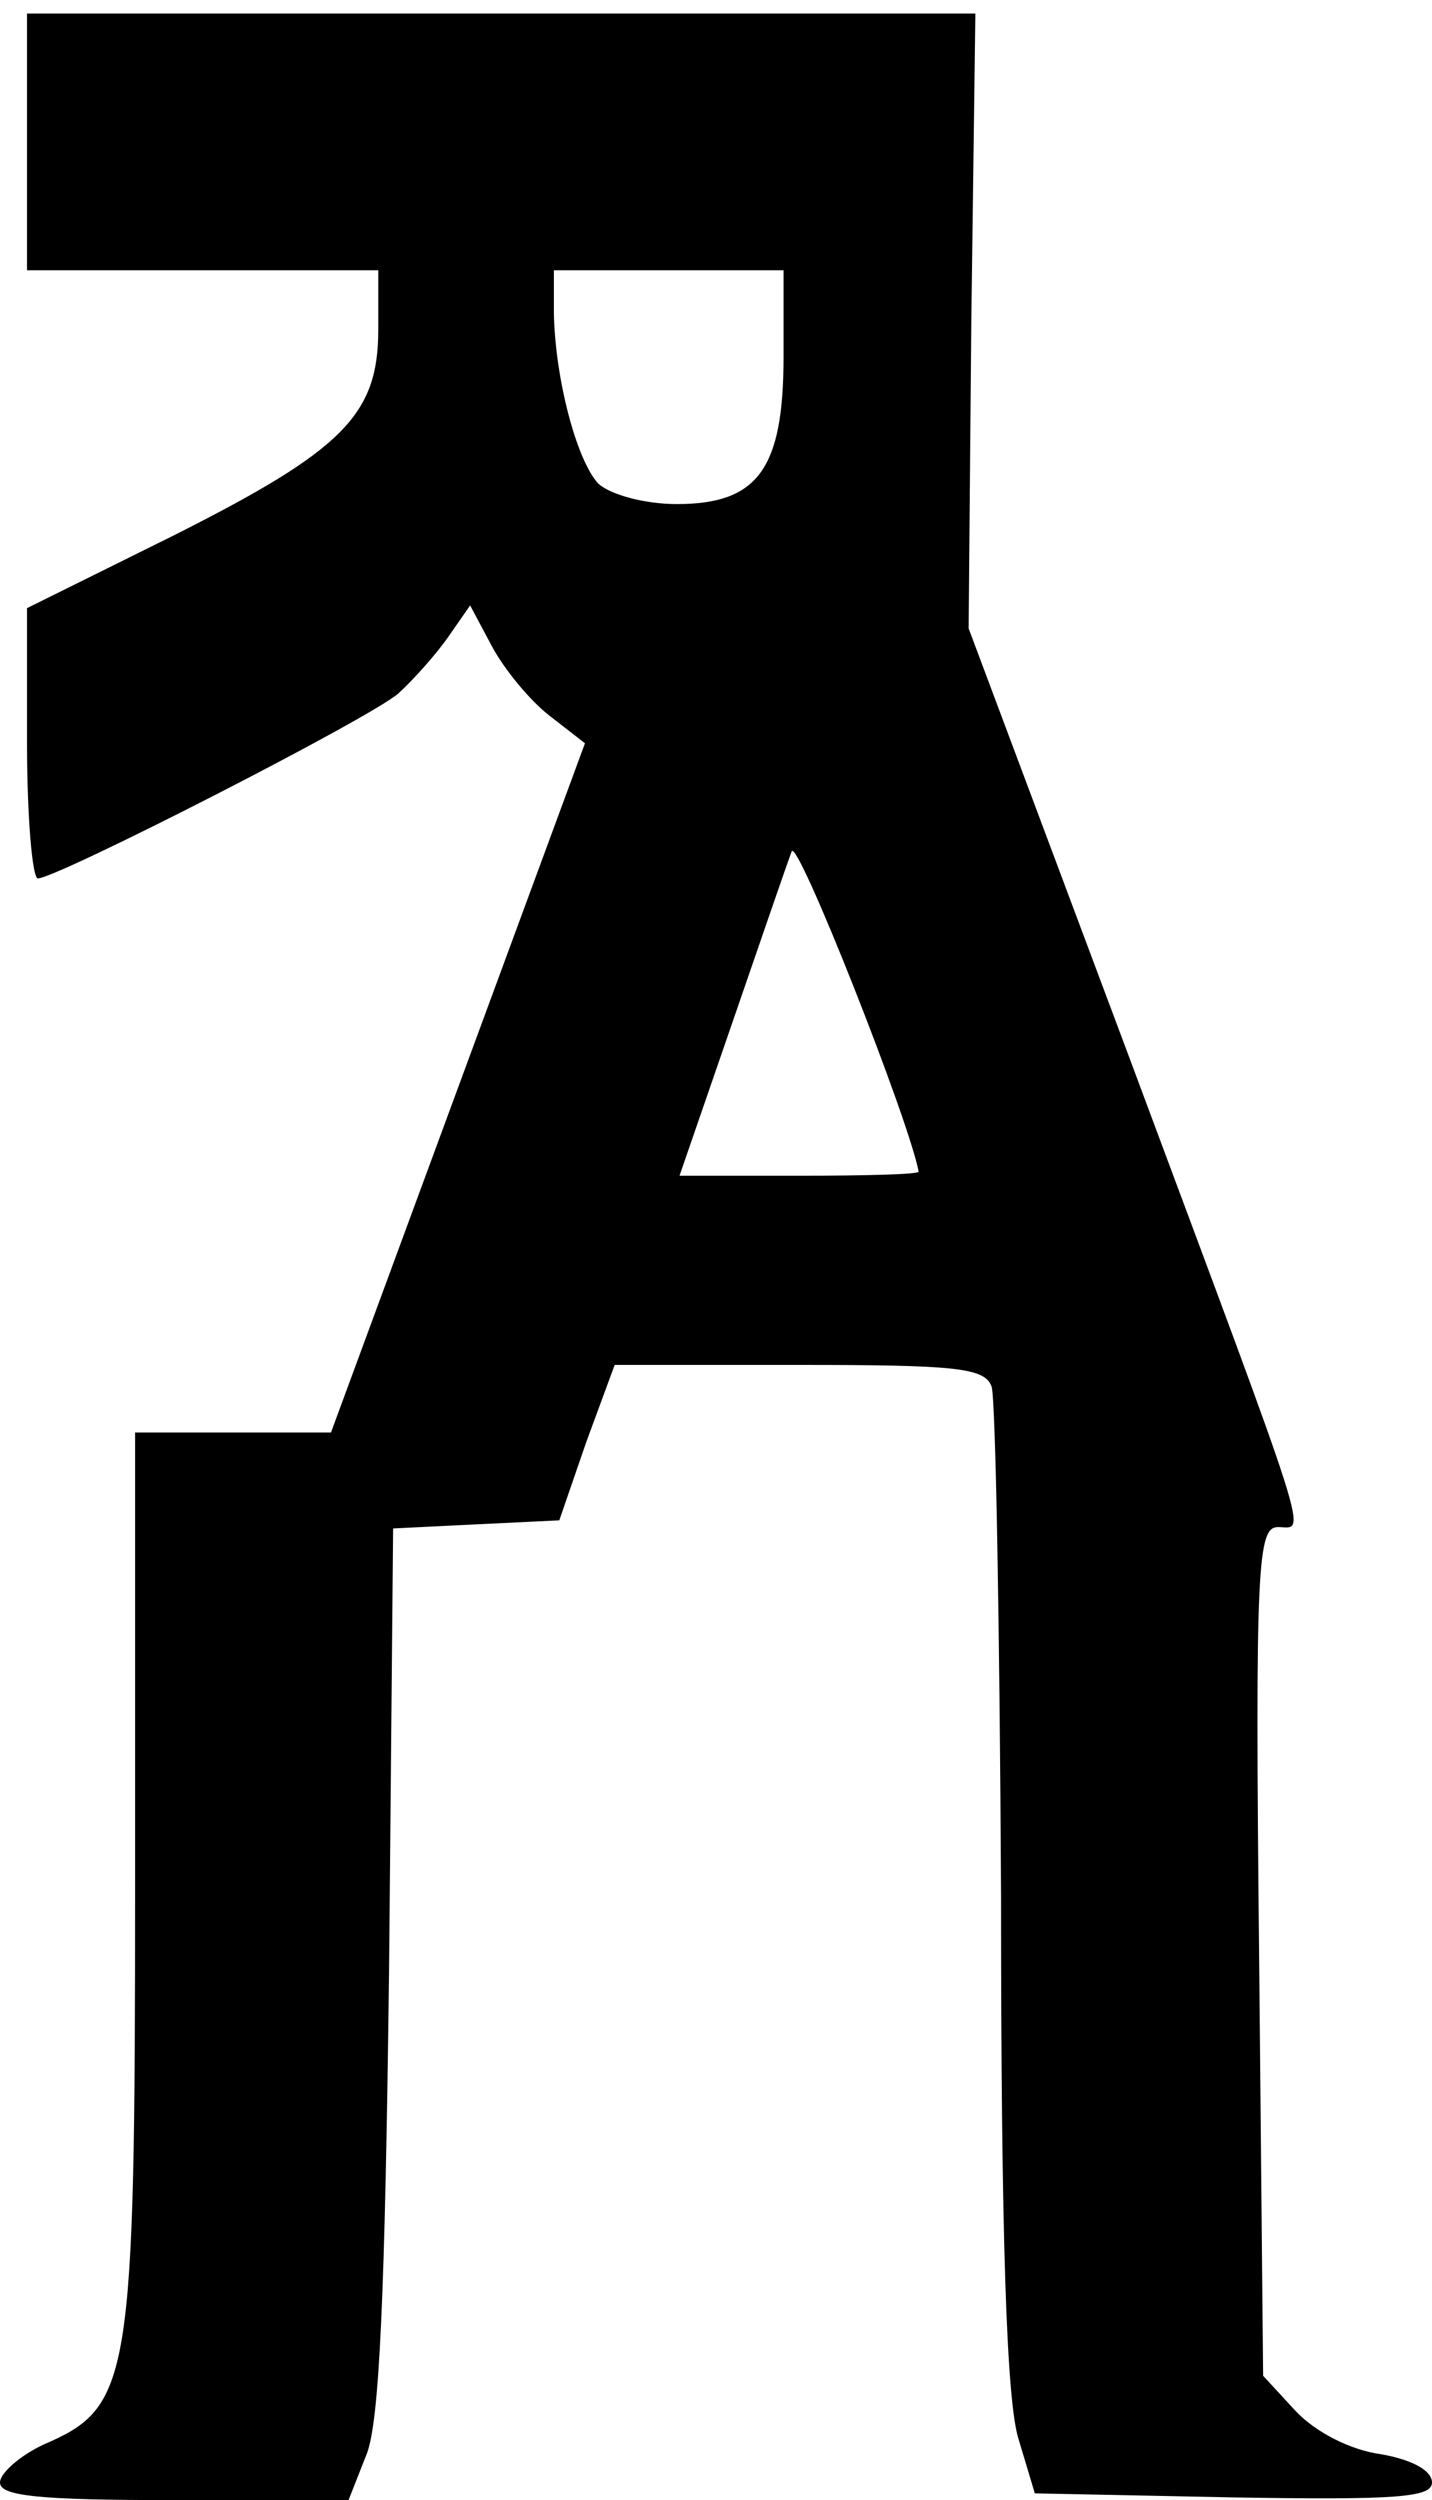 <?xml version="1.0" encoding="UTF-8" standalone="yes"?>
<svg version="1.0" xmlns="http://www.w3.org/2000/svg" width="106" height="185" viewBox="0 0 106 185" preserveAspectRatio="xMidYMid meet">
  <g transform="translate(0,185) scale(0.1,-0.1)" fill="#000000" stroke="none">
    <path d="M20 1745 l0 -95 130 0 130 0 0 -44 c0 -63 -26 -89 -151 -152 l-109
-54 0 -100 c0 -55 4 -100 8 -100 14 0 247 119 267 137 11 10 28 29 37 42 l16
23 16 -30 c9 -17 28 -40 42 -51 l27 -21 -94 -255 -94 -255 -72 0 -73 0 0 -332
c0 -372 -3 -389 -68 -417 -17 -8 -32 -21 -32 -28 0 -10 29 -13 129 -13 l129 0
13 33 c10 23 14 120 17 359 l3 327 61 3 62 3 20 58 21 57 136 0 c116 0 138 -2
143 -16 3 -9 6 -178 7 -377 0 -251 4 -374 13 -402 l12 -40 147 -3 c121 -2 147
0 147 11 0 9 -15 17 -38 21 -22 3 -48 16 -63 32 l-24 26 -3 314 c-3 287 -1
314 14 314 21 0 28 -23 -111 350 l-118 315 2 228 3 227 -351 0 -351 0 0 -95z
m560 -159 c0 -83 -19 -109 -79 -109 -24 0 -49 7 -58 15 -16 17 -32 77 -33 126
l0 32 85 0 85 0 0 -64z m100 -603 c0 -2 -40 -3 -88 -3 l-89 0 39 113 c21 61
41 119 44 127 4 11 87 -199 94 -237z"/>
  </g>
</svg>